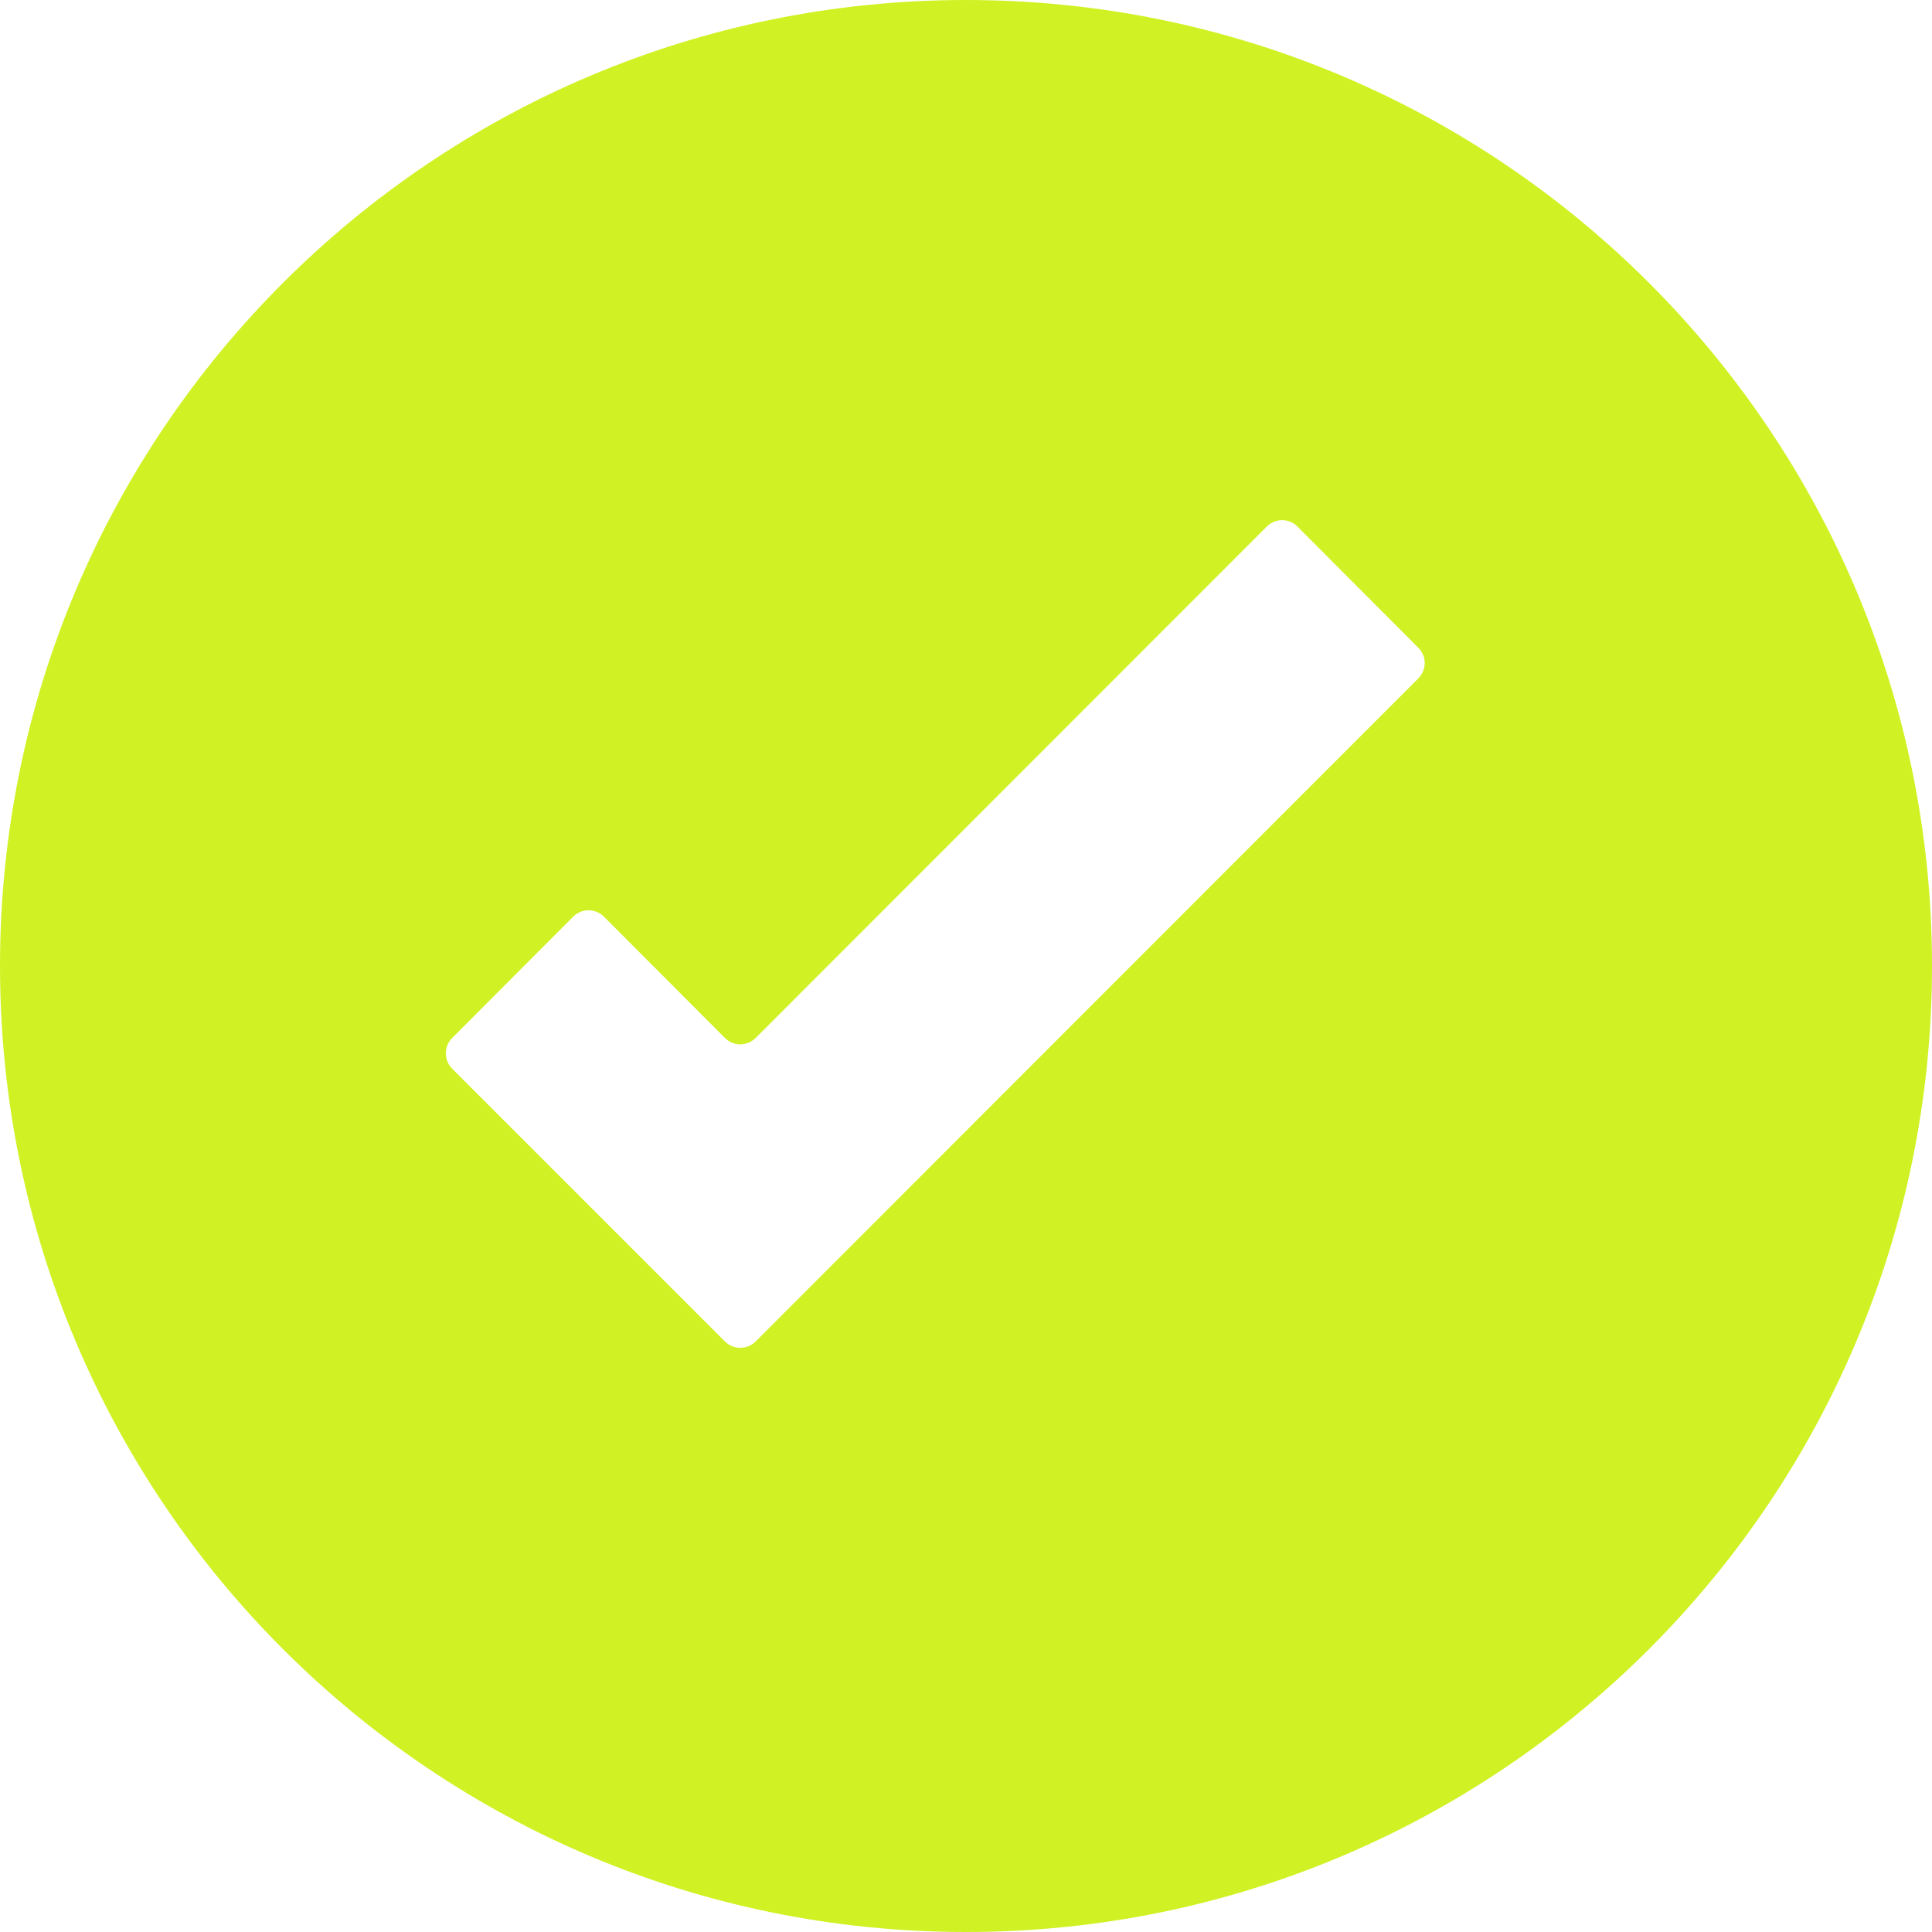 <svg width="26" height="26" viewBox="0 0 26 26" fill="none" xmlns="http://www.w3.org/2000/svg">
<path d="M13 0C20.18 0 26 5.82 26 13C26 20.18 20.18 26 13 26C5.82 26 0 20.18 0 13C0 5.82 5.82 0 13 0ZM17.254 7C17.216 7 17.178 7.008 17.143 7.022C17.107 7.037 17.075 7.059 17.048 7.086L10.169 13.969C10.142 13.996 10.11 14.018 10.074 14.032C10.039 14.047 10 14.055 9.962 14.055C9.924 14.055 9.886 14.047 9.851 14.032C9.815 14.018 9.783 13.996 9.756 13.969L8.127 12.336C8.1 12.309 8.068 12.287 8.032 12.273C7.997 12.258 7.959 12.25 7.921 12.25C7.883 12.25 7.844 12.258 7.809 12.273C7.773 12.287 7.741 12.309 7.714 12.336L6.085 13.969C6.03 14.023 6 14.098 6 14.175C6 14.252 6.03 14.327 6.085 14.382L9.756 18.053C9.783 18.08 9.815 18.102 9.851 18.116C9.886 18.131 9.924 18.138 9.962 18.138C10 18.138 10.039 18.131 10.074 18.116C10.11 18.102 10.142 18.08 10.169 18.053L19.089 9.127C19.142 9.072 19.173 8.999 19.173 8.923C19.173 8.847 19.142 8.773 19.089 8.719L17.46 7.086C17.433 7.059 17.401 7.037 17.365 7.022C17.33 7.008 17.292 7 17.254 7Z" fill="#D0F224"/>
</svg>

